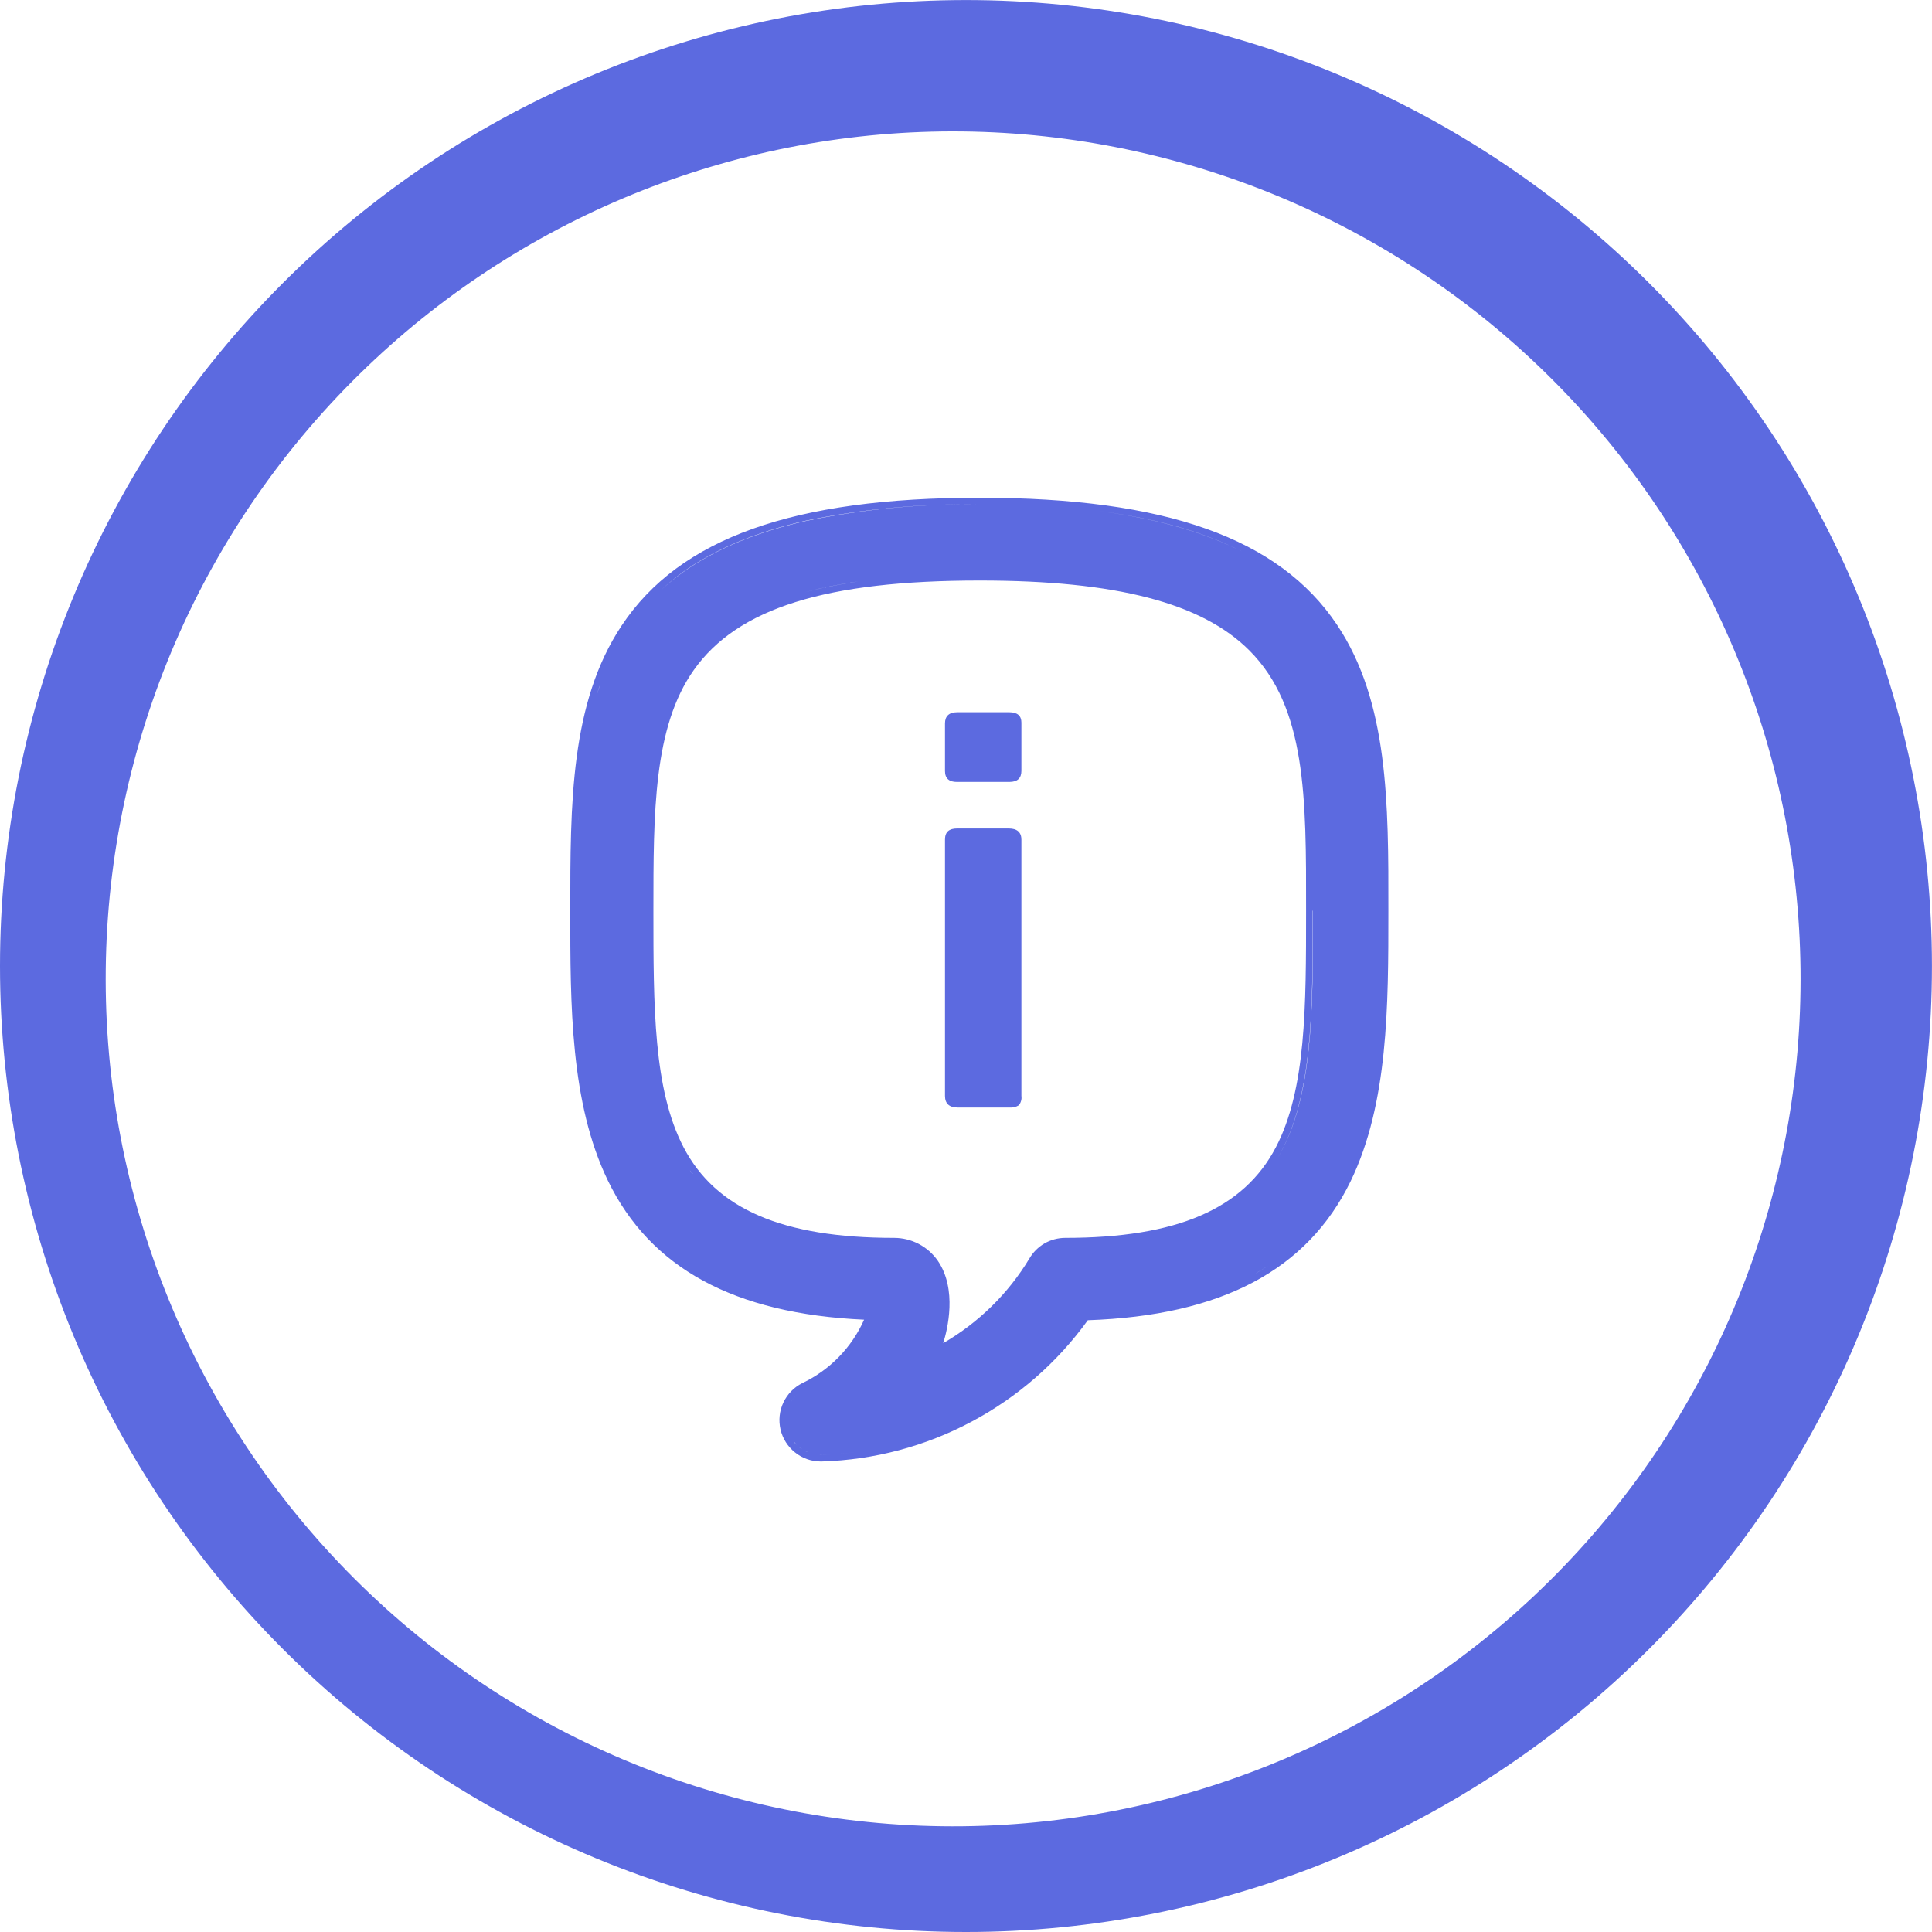 <?xml version="1.0" encoding="UTF-8"?> <svg xmlns="http://www.w3.org/2000/svg" width="40" height="40" viewBox="0 0 40 40" fill="none"><path d="M34.141 5.859C32.284 4.002 30.079 2.528 27.653 1.523C25.226 0.518 22.626 0.001 19.999 0.001C17.373 0.001 14.772 0.518 12.346 1.523C9.919 2.528 7.715 4.002 5.858 5.859C4.001 7.716 2.527 9.92 1.522 12.347C0.517 14.773 -1.95679e-08 17.374 0 20C1.95679e-08 22.627 0.517 25.227 1.522 27.654C2.527 30.08 4.001 32.285 5.858 34.142C7.715 35.999 9.92 37.472 12.346 38.477C14.772 39.482 17.373 40 19.999 40C22.626 40 25.226 39.482 27.653 38.477C30.079 37.472 32.284 35.999 34.141 34.142C35.998 32.285 37.471 30.08 38.476 27.654C39.481 25.227 39.999 22.627 39.999 20C39.999 17.374 39.481 14.773 38.476 12.347C37.471 9.92 35.998 7.716 34.141 5.859ZM32.403 32.404C30.787 34.091 28.851 35.438 26.708 36.366C24.564 37.295 22.257 37.786 19.922 37.811C17.586 37.836 15.269 37.394 13.106 36.512C10.943 35.63 8.978 34.325 7.327 32.673C5.675 31.021 4.37 29.056 3.488 26.894C2.605 24.731 2.164 22.414 2.189 20.078C2.214 17.743 2.705 15.435 3.633 13.292C4.562 11.149 5.909 9.212 7.596 7.597C10.909 4.422 15.334 2.672 19.922 2.721C24.509 2.771 28.896 4.615 32.14 7.859C35.385 11.104 37.229 15.49 37.278 20.078C37.327 24.666 35.577 29.091 32.403 32.404Z" fill="#5C6AE0"></path><path d="M27.684 12.939C26.482 11.14 24.129 10.305 20.279 10.305C16.428 10.305 14.076 11.14 12.872 12.95C11.807 14.549 11.807 16.642 11.807 18.858C11.807 20.807 11.807 22.834 12.586 24.444C13.465 26.255 15.2 27.2 17.89 27.323C17.634 27.899 17.18 28.365 16.611 28.636C16.439 28.722 16.301 28.863 16.219 29.038C16.137 29.212 16.116 29.408 16.16 29.596C16.203 29.783 16.309 29.95 16.459 30.07C16.609 30.191 16.796 30.257 16.988 30.258H17.017C18.098 30.225 19.156 29.945 20.11 29.437C21.065 28.93 21.89 28.211 22.522 27.334C25.288 27.239 27.067 26.296 27.963 24.457C28.745 22.843 28.745 20.817 28.745 18.856C28.748 16.631 28.748 14.534 27.684 12.939ZM22.051 25.629C21.901 25.63 21.754 25.669 21.625 25.744C21.495 25.82 21.387 25.927 21.312 26.057C20.875 26.782 20.261 27.384 19.528 27.809C19.616 27.53 19.823 26.695 19.415 26.101C19.314 25.956 19.179 25.837 19.021 25.754C18.864 25.672 18.689 25.629 18.512 25.629C16.206 25.629 14.82 25.033 14.152 23.752C13.528 22.556 13.528 20.842 13.528 18.856C13.528 16.816 13.528 15.056 14.363 13.874C15.27 12.591 17.097 12.019 20.286 12.019C23.107 12.019 24.881 12.48 25.867 13.467C27.046 14.648 27.044 16.504 27.041 18.855C27.041 20.84 27.041 22.556 26.416 23.752C25.746 25.033 24.359 25.629 22.051 25.629ZM19.266 28.109C19.572 27.959 19.862 27.78 20.133 27.573C19.862 27.78 19.572 27.959 19.266 28.109ZM24.671 12.533C24.764 12.572 24.855 12.612 24.949 12.655C24.855 12.609 24.764 12.569 24.671 12.533ZM25.171 12.776C25.239 12.815 25.31 12.854 25.37 12.895C25.306 12.852 25.239 12.811 25.171 12.774V12.776ZM26.541 14.152C26.57 14.207 26.598 14.261 26.624 14.318C26.596 14.258 26.57 14.204 26.541 14.149V14.152ZM26.704 14.496C26.713 14.521 26.725 14.546 26.734 14.573C26.725 14.543 26.713 14.518 26.704 14.493V14.496ZM27.166 17.352C27.166 17.232 27.159 17.116 27.154 16.998C27.154 17.113 27.163 17.23 27.166 17.349V17.352ZM26.69 12.051L26.745 12.097L26.69 12.051ZM26.216 11.697L26.308 11.757L26.216 11.697ZM22.774 10.583C23.99 10.743 24.953 11.027 25.715 11.419C24.953 11.03 23.99 10.746 22.774 10.583ZM23.438 12.153C23.31 12.125 23.178 12.098 23.04 12.076C23.178 12.101 23.31 12.127 23.438 12.155V12.153ZM17.086 12.161C16.946 12.191 16.807 12.225 16.668 12.261C16.807 12.225 16.937 12.191 17.086 12.161C17.299 12.115 17.526 12.073 17.764 12.038C17.526 12.076 17.299 12.115 17.086 12.164V12.161ZM13.386 18.856C13.386 20.956 13.386 22.755 14.122 23.986C13.387 22.751 13.386 20.956 13.386 18.856C13.386 15.639 13.386 13.26 16.481 12.32C13.386 13.26 13.386 15.639 13.386 18.856ZM14.335 24.301C14.299 24.252 14.263 24.203 14.228 24.152C14.263 24.203 14.299 24.252 14.342 24.301H14.335ZM18.513 25.769H18.567H18.51H18.513ZM19.195 26.047L19.148 26L19.195 26.047ZM19.106 25.968C19.09 25.955 19.074 25.941 19.056 25.93C19.077 25.948 19.088 25.962 19.105 25.975L19.106 25.968ZM19.01 25.901L18.959 25.87L19.01 25.901ZM18.909 25.848L18.853 25.823L18.909 25.848ZM18.8 25.808C18.781 25.8 18.762 25.794 18.743 25.79C18.762 25.796 18.781 25.805 18.799 25.814L18.8 25.808ZM18.686 25.778L18.629 25.769L18.686 25.778ZM19.282 26.147C19.265 26.125 19.248 26.103 19.23 26.082C19.247 26.11 19.264 26.132 19.28 26.154L19.282 26.147ZM21.549 25.971C21.52 26 21.493 26.032 21.469 26.067C21.493 26.035 21.519 26.005 21.547 25.977L21.549 25.971ZM21.827 25.801C21.764 25.823 21.704 25.854 21.649 25.892C21.702 25.857 21.761 25.828 21.822 25.808L21.827 25.801ZM25.932 24.632L25.941 24.624L25.932 24.632ZM26.34 24.145C26.305 24.196 26.269 24.245 26.233 24.294C26.264 24.252 26.3 24.203 26.335 24.152L26.34 24.145ZM27.184 18.853C27.184 18.525 27.184 18.204 27.184 17.895C27.184 18.204 27.184 18.525 27.184 18.853C27.184 20.953 27.184 22.752 26.448 23.983C27.177 22.751 27.179 20.956 27.179 18.856L27.184 18.853ZM14.136 11.845C14.778 11.387 15.607 11.025 16.679 10.781C17.863 10.537 19.07 10.424 20.279 10.444C20.979 10.441 21.678 10.475 22.374 10.544C21.678 10.475 20.979 10.441 20.279 10.444C19.07 10.426 17.863 10.541 16.679 10.787C15.607 11.03 14.778 11.392 14.136 11.85C13.981 11.962 13.832 12.083 13.691 12.212C13.832 12.081 13.981 11.958 14.136 11.845ZM12.643 13.637C12.602 13.727 12.561 13.819 12.524 13.915C12.561 13.819 12.602 13.727 12.643 13.637ZM12.428 14.168C12.399 14.251 12.371 14.337 12.345 14.422C12.371 14.343 12.393 14.251 12.428 14.168ZM11.975 16.869C11.975 16.994 11.964 17.12 11.96 17.246C11.967 17.12 11.975 16.989 11.975 16.869ZM11.943 19.034V18.856V19.034C11.943 19.275 11.943 19.516 11.943 19.759C11.947 19.516 11.946 19.275 11.946 19.034H11.943ZM13.098 25.046C13.115 25.072 13.133 25.097 13.152 25.121L13.098 25.046ZM13.547 25.589C13.547 25.589 13.547 25.589 13.547 25.596C13.547 25.603 13.553 25.592 13.55 25.589H13.547ZM18.026 27.355C18.043 27.3 18.058 27.245 18.069 27.189C18.058 27.245 18.043 27.3 18.026 27.355C17.861 27.734 17.614 28.072 17.303 28.343C17.615 28.072 17.863 27.734 18.028 27.355H18.026ZM16.668 28.761C16.878 28.66 17.074 28.533 17.253 28.384C17.074 28.533 16.878 28.66 16.668 28.761C16.548 28.821 16.447 28.914 16.377 29.028C16.351 29.073 16.33 29.119 16.314 29.168C16.33 29.119 16.351 29.073 16.377 29.028C16.447 28.913 16.549 28.82 16.671 28.761H16.668ZM16.715 30.064C16.693 30.055 16.671 30.041 16.648 30.028C16.674 30.041 16.696 30.055 16.718 30.064H16.715ZM16.594 29.999C16.573 29.985 16.553 29.969 16.534 29.952C16.554 29.969 16.575 29.985 16.597 29.999H16.594ZM16.36 29.739C16.372 29.763 16.384 29.786 16.399 29.808C16.386 29.786 16.373 29.763 16.363 29.739H16.36ZM16.274 29.431C16.275 29.473 16.28 29.514 16.289 29.555C16.282 29.514 16.277 29.473 16.277 29.431H16.274ZM16.305 29.604C16.311 29.633 16.321 29.661 16.332 29.689C16.322 29.661 16.313 29.633 16.307 29.604H16.305ZM16.444 29.854C16.46 29.874 16.476 29.895 16.495 29.914C16.472 29.895 16.456 29.874 16.439 29.854H16.444ZM17.001 30.119H16.988C16.964 30.117 16.94 30.114 16.916 30.11C16.944 30.115 16.971 30.117 16.999 30.119H17.017C17.525 30.104 18.029 30.033 18.52 29.907C18.03 30.032 17.528 30.104 17.023 30.119H17.001ZM16.779 30.083C16.803 30.091 16.827 30.099 16.852 30.105C16.828 30.098 16.804 30.089 16.781 30.078L16.779 30.083ZM23.533 27.115C23.195 27.158 22.837 27.185 22.448 27.196C22.294 27.417 22.126 27.629 21.945 27.829C22.126 27.629 22.294 27.417 22.448 27.196C22.834 27.185 23.195 27.158 23.533 27.115C24.069 27.052 24.598 26.933 25.109 26.76C24.598 26.933 24.069 27.052 23.533 27.115ZM26.009 26.356C26.095 26.308 26.179 26.256 26.26 26.203C26.179 26.256 26.098 26.308 26.012 26.356H26.009ZM26.427 26.092C26.542 26.008 26.652 25.922 26.755 25.833C26.651 25.922 26.541 26.008 26.425 26.092H26.427Z" fill="#5C6AE0"></path><path d="M19.816 16.189H20.899C21.065 16.189 21.147 16.112 21.147 15.959V14.96C21.147 14.821 21.065 14.746 20.899 14.746H19.816C19.65 14.746 19.565 14.827 19.565 14.976V15.964C19.565 16.115 19.65 16.192 19.816 16.189Z" fill="#5C6AE0"></path><path d="M21.147 17.383C21.147 17.234 21.06 17.153 20.886 17.153H19.816C19.65 17.153 19.565 17.224 19.565 17.383V22.69C19.565 22.849 19.655 22.93 19.827 22.93H20.899C20.967 22.935 21.035 22.919 21.093 22.884C21.115 22.857 21.131 22.826 21.14 22.793C21.15 22.759 21.152 22.724 21.147 22.69V17.383Z" fill="#5C6AE0"></path></svg> 